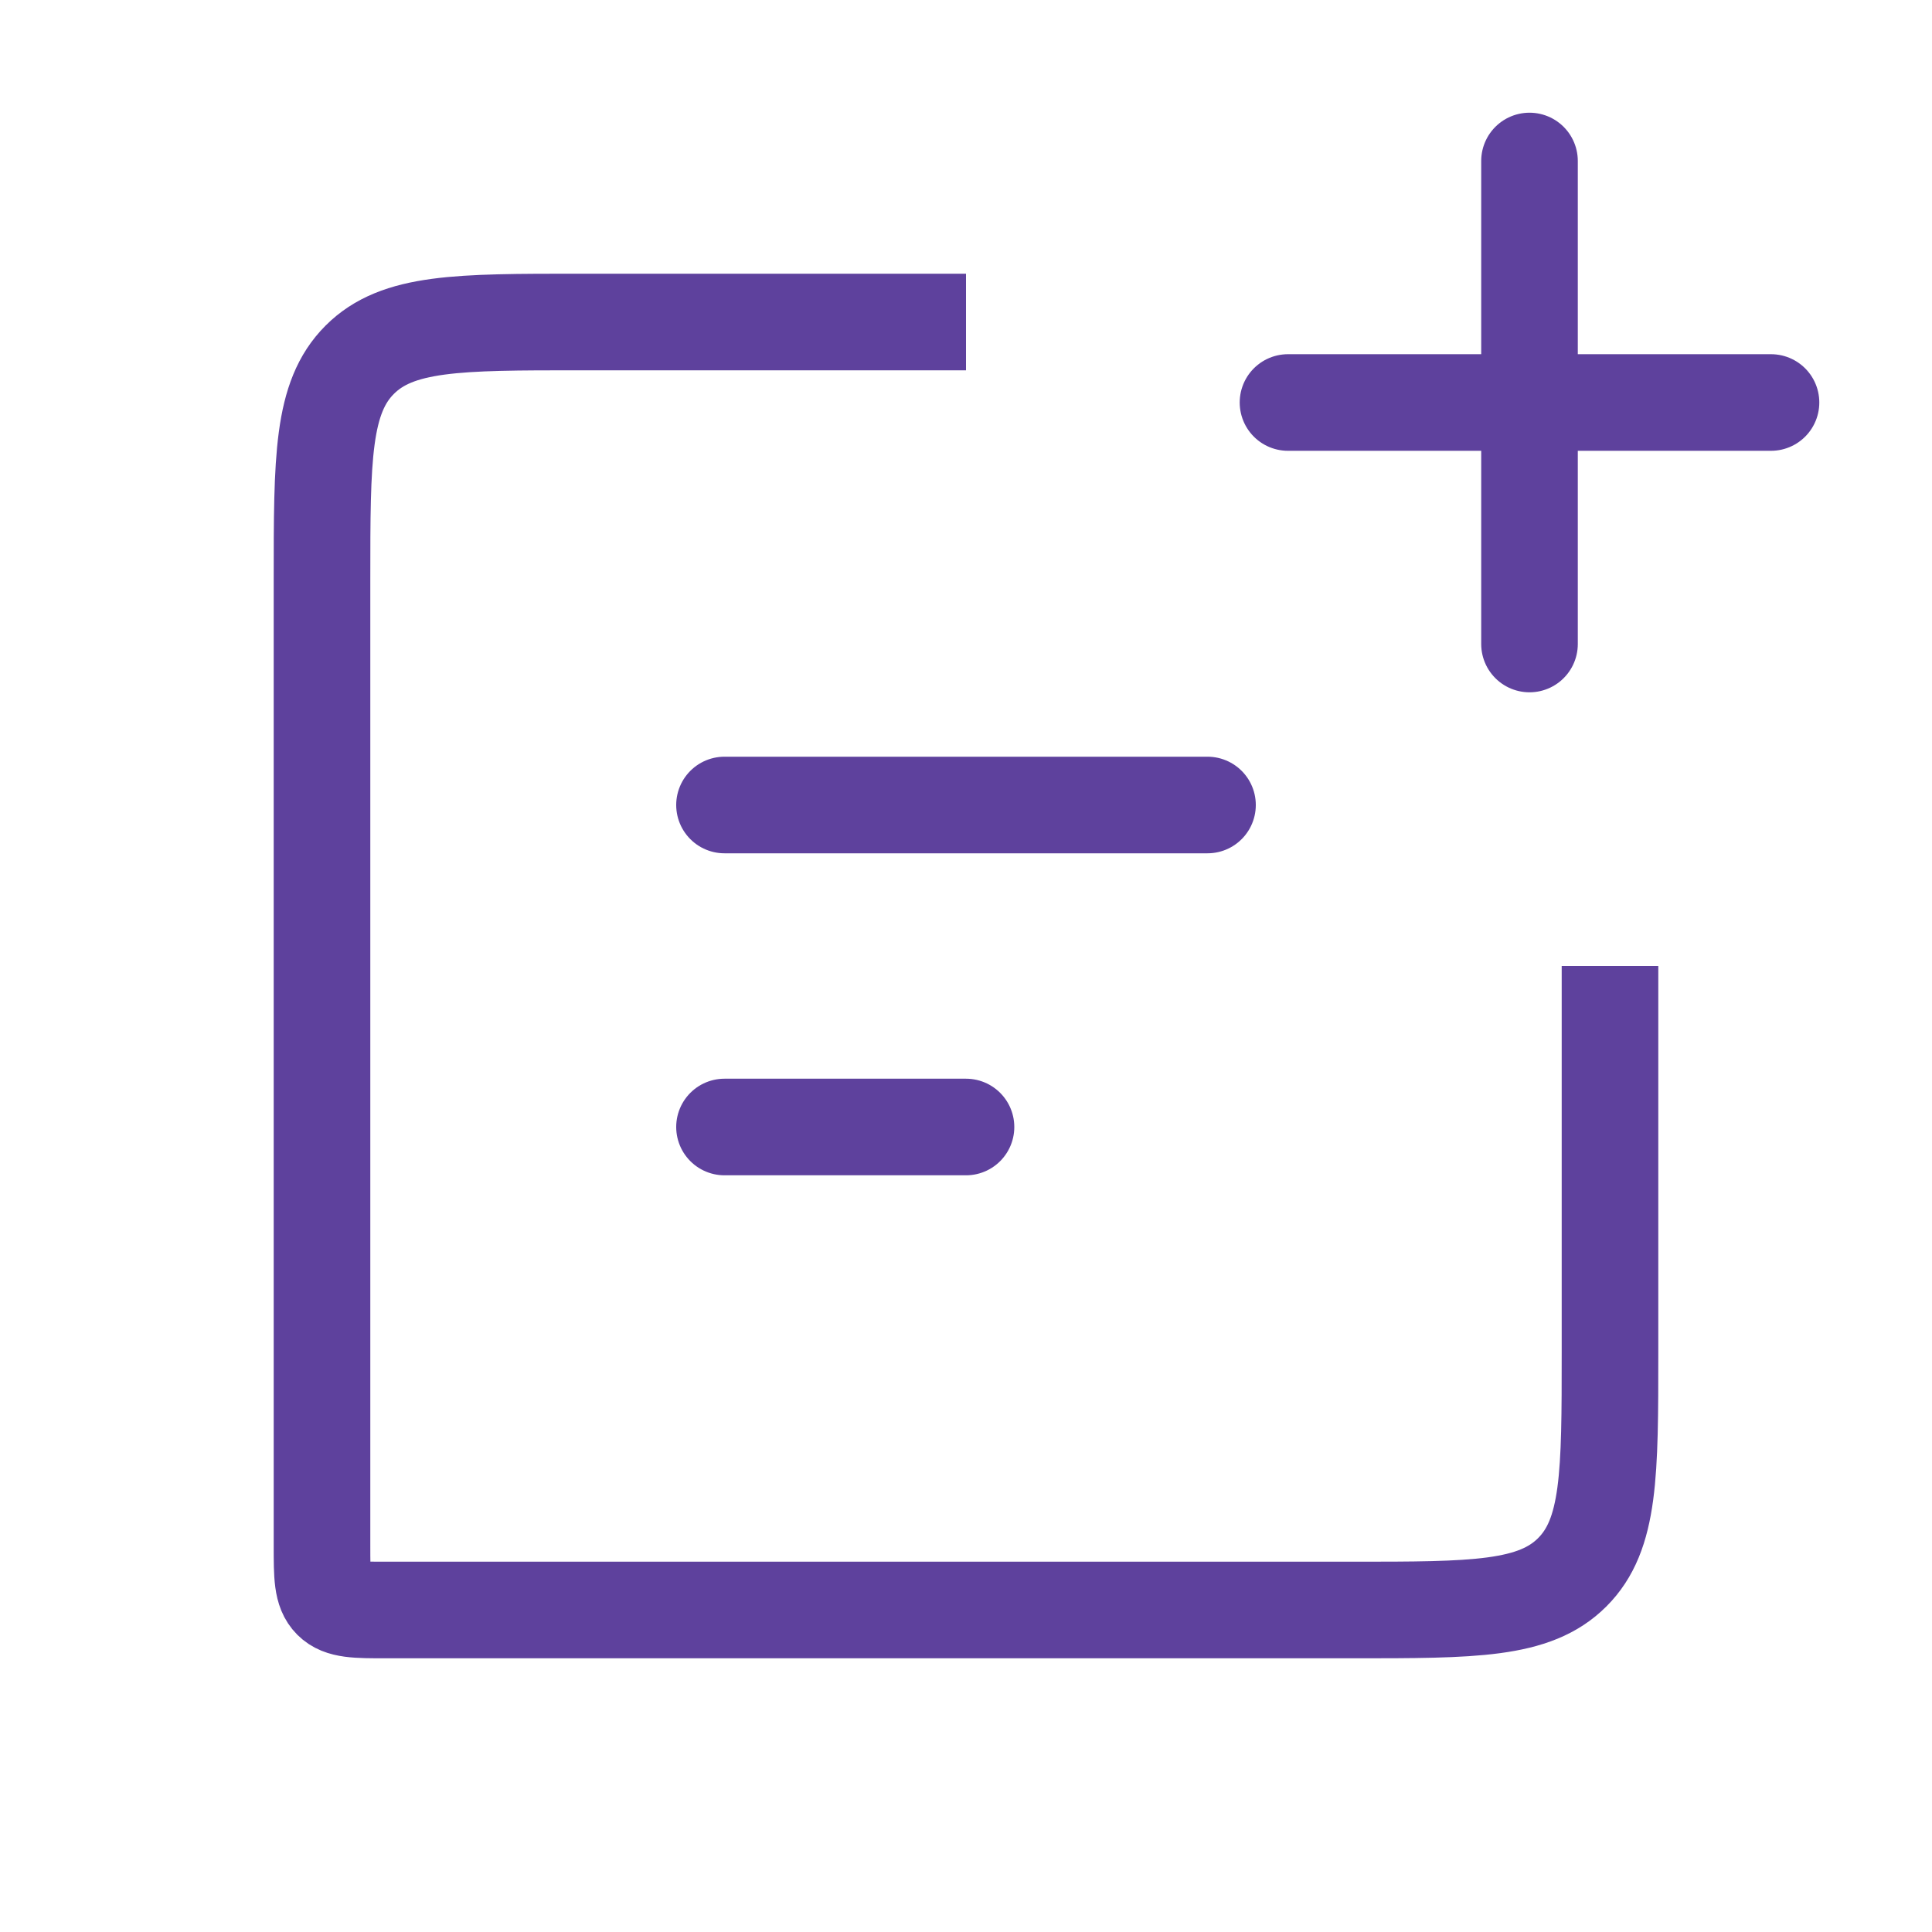 <svg width="60" height="60" viewBox="0 0 60 60" fill="none" xmlns="http://www.w3.org/2000/svg">
<path d="M30 10H18C14.229 10 12.343 10 11.172 11.172C10 12.343 10 14.229 10 18V48C10 48.943 10 49.414 10.293 49.707C10.586 50 11.057 50 12 50H42C45.771 50 47.657 50 48.828 48.828C50 47.657 50 45.771 50 42V30" stroke="#5E419D" stroke-width="3"/>
<path d="M22.5 25L37.5 25" stroke="#5E419D" stroke-width="3" stroke-linecap="round" stroke-linejoin="round"/>
<path d="M22.5 35H30" stroke="#5E419D" stroke-width="3" stroke-linecap="round" stroke-linejoin="round"/>
<path d="M47.5 20L47.5 5M40 12.5H55" stroke="#5E419D" stroke-width="3" stroke-linecap="round" stroke-linejoin="round"/>
</svg>
